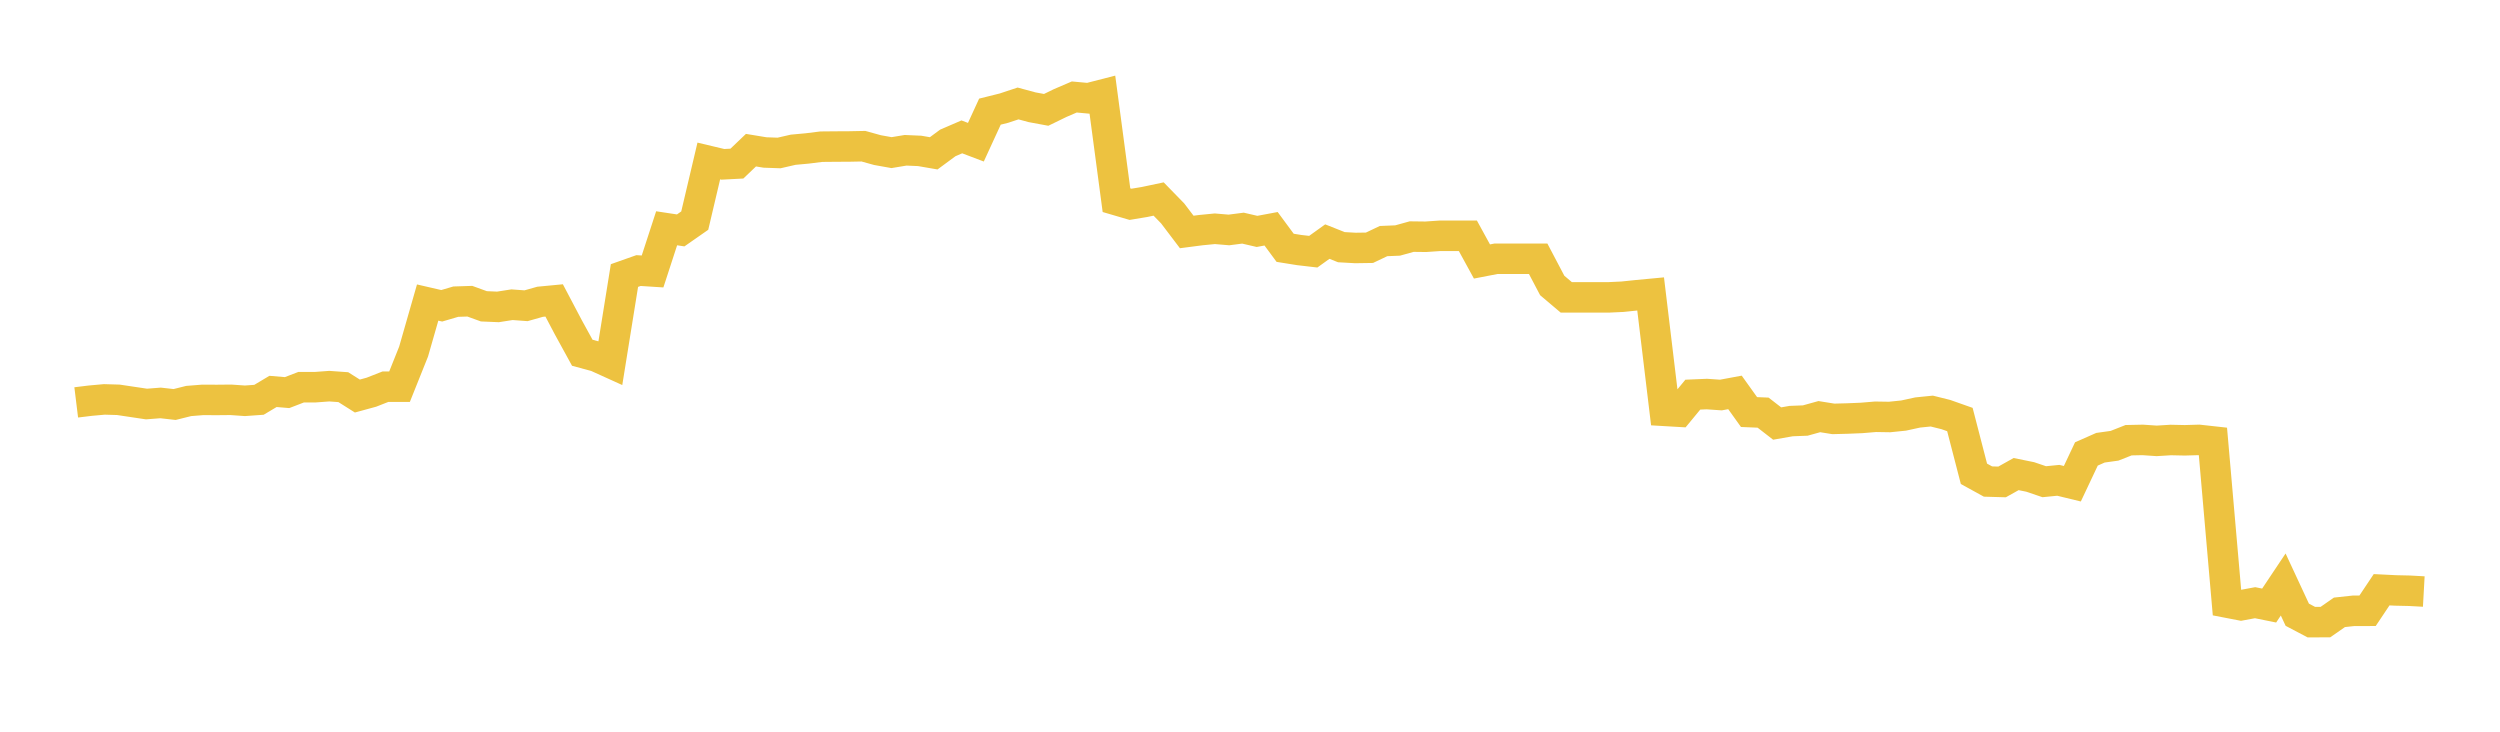<svg width="164" height="48" xmlns="http://www.w3.org/2000/svg" xmlns:xlink="http://www.w3.org/1999/xlink"><path fill="none" stroke="rgb(237,194,64)" stroke-width="2" d="M5,26.397L5.922,26.284L6.844,26.201L7.766,26.228L8.689,26.366L9.611,26.504L10.533,26.432L11.455,26.536L12.377,26.305L13.299,26.232L14.222,26.237L15.144,26.228L16.066,26.292L16.988,26.227L17.91,25.677L18.832,25.755L19.754,25.4L20.677,25.4L21.599,25.332L22.521,25.398L23.443,25.98L24.365,25.728L25.287,25.366L26.21,25.366L27.132,23.063L28.054,19.847L28.976,20.06L29.898,19.789L30.82,19.759L31.743,20.094L32.665,20.133L33.587,19.989L34.509,20.057L35.431,19.796L36.353,19.708L37.275,21.458L38.198,23.141L39.12,23.39L40.042,23.808L40.964,18.075L41.886,17.749L42.808,17.808L43.731,14.975L44.653,15.115L45.575,14.472L46.497,10.56L47.419,10.78L48.341,10.732L49.263,9.851L50.186,10.003L51.108,10.035L52.03,9.823L52.952,9.738L53.874,9.623L54.796,9.614L55.719,9.609L56.641,9.591L57.563,9.847L58.485,10.012L59.407,9.859L60.329,9.899L61.251,10.058L62.174,9.377L63.096,8.979L64.018,9.329L64.94,7.323L65.862,7.093L66.784,6.787L67.707,7.036L68.629,7.207L69.551,6.758L70.473,6.362L71.395,6.447L72.317,6.21L73.24,13.132L74.162,13.403L75.084,13.25L76.006,13.055L76.928,14.001L77.85,15.217L78.772,15.097L79.695,15.007L80.617,15.085L81.539,14.966L82.461,15.18L83.383,15.007L84.305,16.256L85.228,16.404L86.15,16.511L87.072,15.849L87.994,16.215L88.916,16.267L89.838,16.253L90.76,15.815L91.683,15.777L92.605,15.521L93.527,15.532L94.449,15.469L95.371,15.469L96.293,15.469L97.216,17.154L98.138,16.975L99.06,16.975L99.982,16.975L100.904,16.975L101.826,18.727L102.749,19.508L103.671,19.508L104.593,19.508L105.515,19.508L106.437,19.465L107.359,19.369L108.281,19.282L109.204,26.953L110.126,27.007L111.048,25.889L111.97,25.85L112.892,25.914L113.814,25.742L114.737,27.031L115.659,27.069L116.581,27.784L117.503,27.623L118.425,27.587L119.347,27.331L120.269,27.479L121.192,27.455L122.114,27.417L123.036,27.34L123.958,27.355L124.88,27.26L125.802,27.059L126.725,26.966L127.647,27.195L128.569,27.521L129.491,31.082L130.413,31.589L131.335,31.615L132.257,31.1L133.18,31.287L134.102,31.6L135.024,31.509L135.946,31.733L136.868,29.779L137.79,29.371L138.713,29.242L139.635,28.878L140.557,28.858L141.479,28.921L142.401,28.864L143.323,28.884L144.246,28.857L145.168,28.959L146.09,39.53L147.012,39.708L147.934,39.537L148.856,39.724L149.778,38.343L150.701,40.326L151.623,40.812L152.545,40.811L153.467,40.169L154.389,40.069L155.311,40.068L156.234,38.687L157.156,38.733L158.078,38.754L159,38.805"></path></svg>